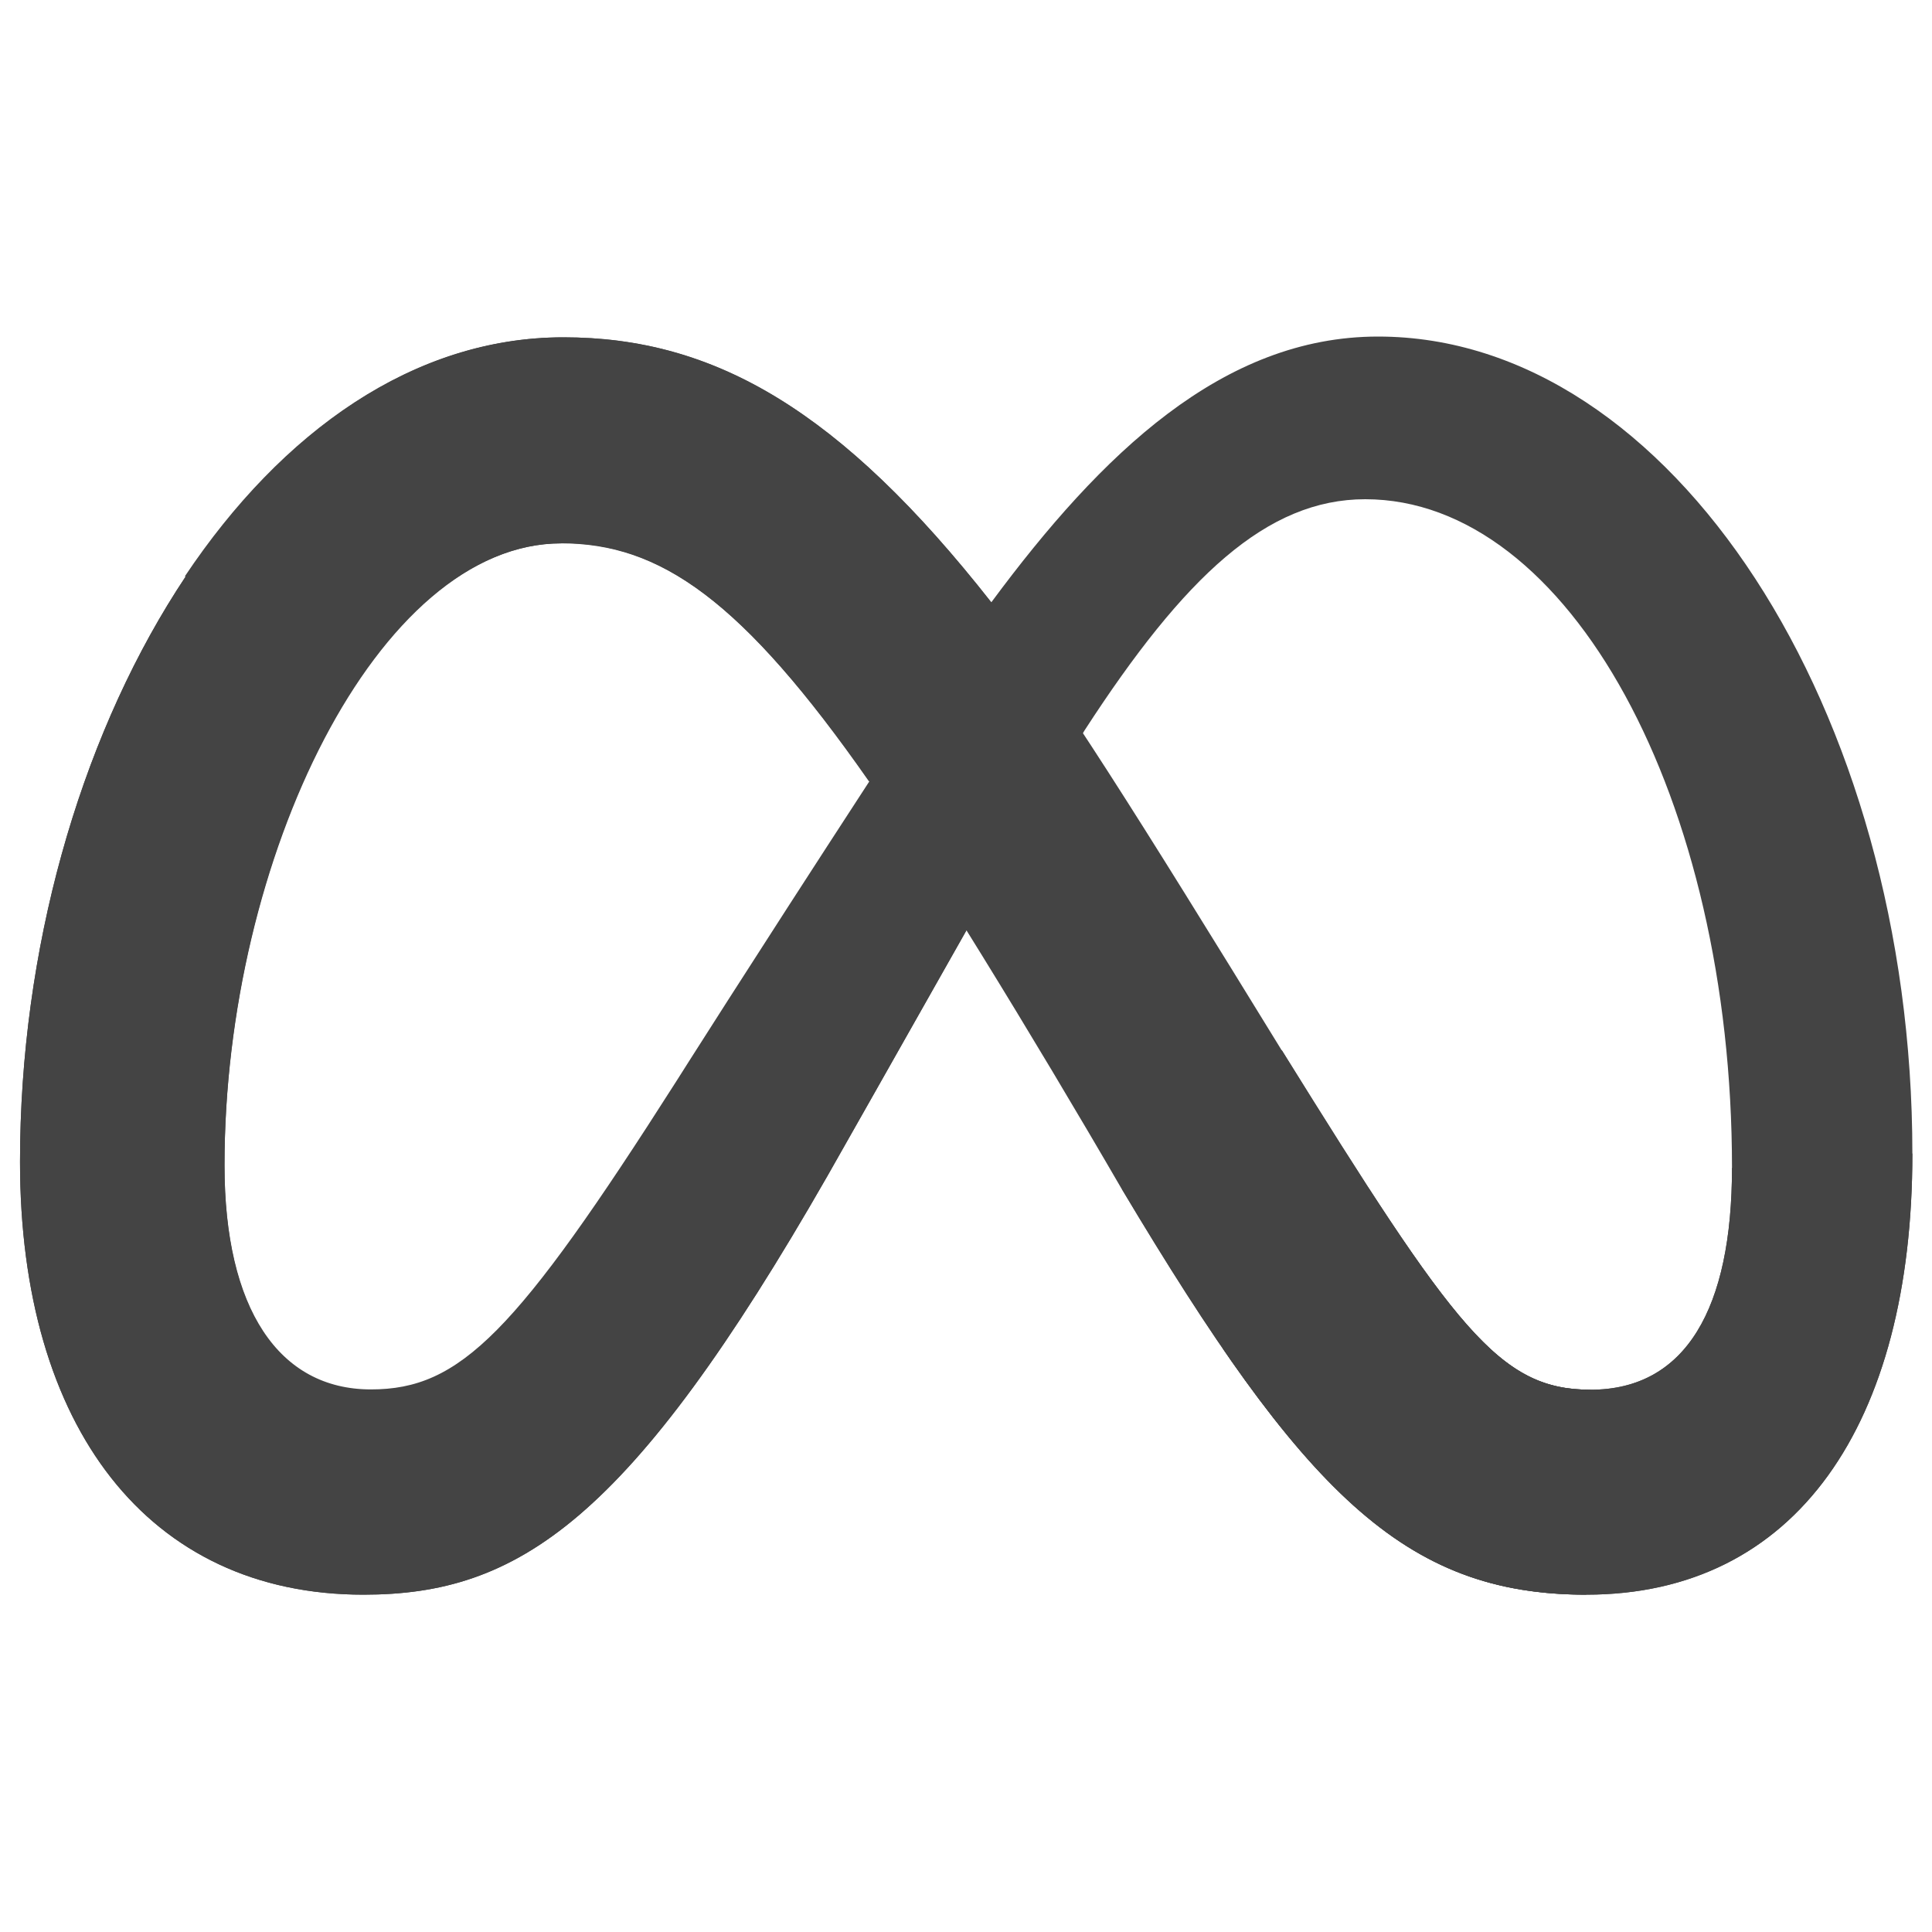 <svg width="25" height="25" viewBox="0 0 25 25" fill="none" xmlns="http://www.w3.org/2000/svg">
<path d="M7.295 4.365C3.311 4.365 0.259 9.551 0.259 15.034C0.259 18.467 1.919 20.635 4.702 20.635C6.704 20.635 8.145 19.692 10.708 15.215C10.708 15.215 11.777 13.33 12.51 12.031L14.033 9.453C15.327 7.456 16.396 6.46 17.666 6.46C20.303 6.46 22.412 10.342 22.412 15.112C22.412 16.929 21.816 17.983 20.581 17.983C19.399 17.983 18.833 17.202 16.587 13.589L14.521 15.391C16.86 19.307 18.164 20.635 20.527 20.635C23.237 20.635 24.746 18.433 24.746 14.927C24.746 9.18 21.626 4.355 17.832 4.355C15.825 4.355 14.253 5.869 12.832 7.788L11.255 10.102C9.697 12.495 8.75 13.994 8.75 13.994C6.675 17.251 5.957 17.979 4.8 17.979C3.608 17.979 2.905 16.934 2.905 15.073C2.905 11.089 4.893 7.017 7.261 7.017L7.295 4.365Z" fill="#444444"/>
<path d="M12.964 9.59L11.255 10.117C9.697 12.51 8.75 14.009 8.75 14.009C6.675 17.266 5.957 17.993 4.8 17.993C3.608 17.993 2.905 16.948 2.905 15.088C2.905 11.104 4.893 7.031 7.261 7.031L7.295 4.37C3.311 4.365 0.259 9.551 0.259 15.034C0.259 18.467 1.919 20.635 4.702 20.635C6.704 20.635 8.145 19.692 10.708 15.215C10.708 15.215 11.777 13.33 12.51 12.031L12.964 9.59Z" fill="#444444"/>
<path d="M14.521 15.396C16.86 19.311 18.164 20.635 20.527 20.635L20.581 17.983C19.399 17.983 18.833 17.207 16.587 13.594C14.702 10.527 13.74 8.994 12.832 7.798C10.879 5.312 9.248 4.365 7.295 4.365L7.261 7.026C8.545 7.026 9.614 7.769 11.255 10.117C11.943 11.084 13.354 13.384 14.521 15.396Z" fill="#444444"/>
<path d="M12.827 7.798C10.874 5.312 9.243 4.365 7.285 4.365C5.356 4.365 3.647 5.581 2.393 7.456L4.277 9.385C5.063 7.964 6.123 7.031 7.261 7.031C8.545 7.031 9.604 7.764 11.245 10.112L12.827 7.798Z" fill="#444444"/>
<path d="M15.82 17.446C17.427 19.785 18.638 20.635 20.527 20.635C23.237 20.635 24.746 18.433 24.746 14.927L22.412 15.112C22.412 16.929 21.816 17.983 20.581 17.983C19.629 17.983 19.072 17.476 17.71 15.376L15.82 17.446Z" fill="#444444"/>
</svg>
